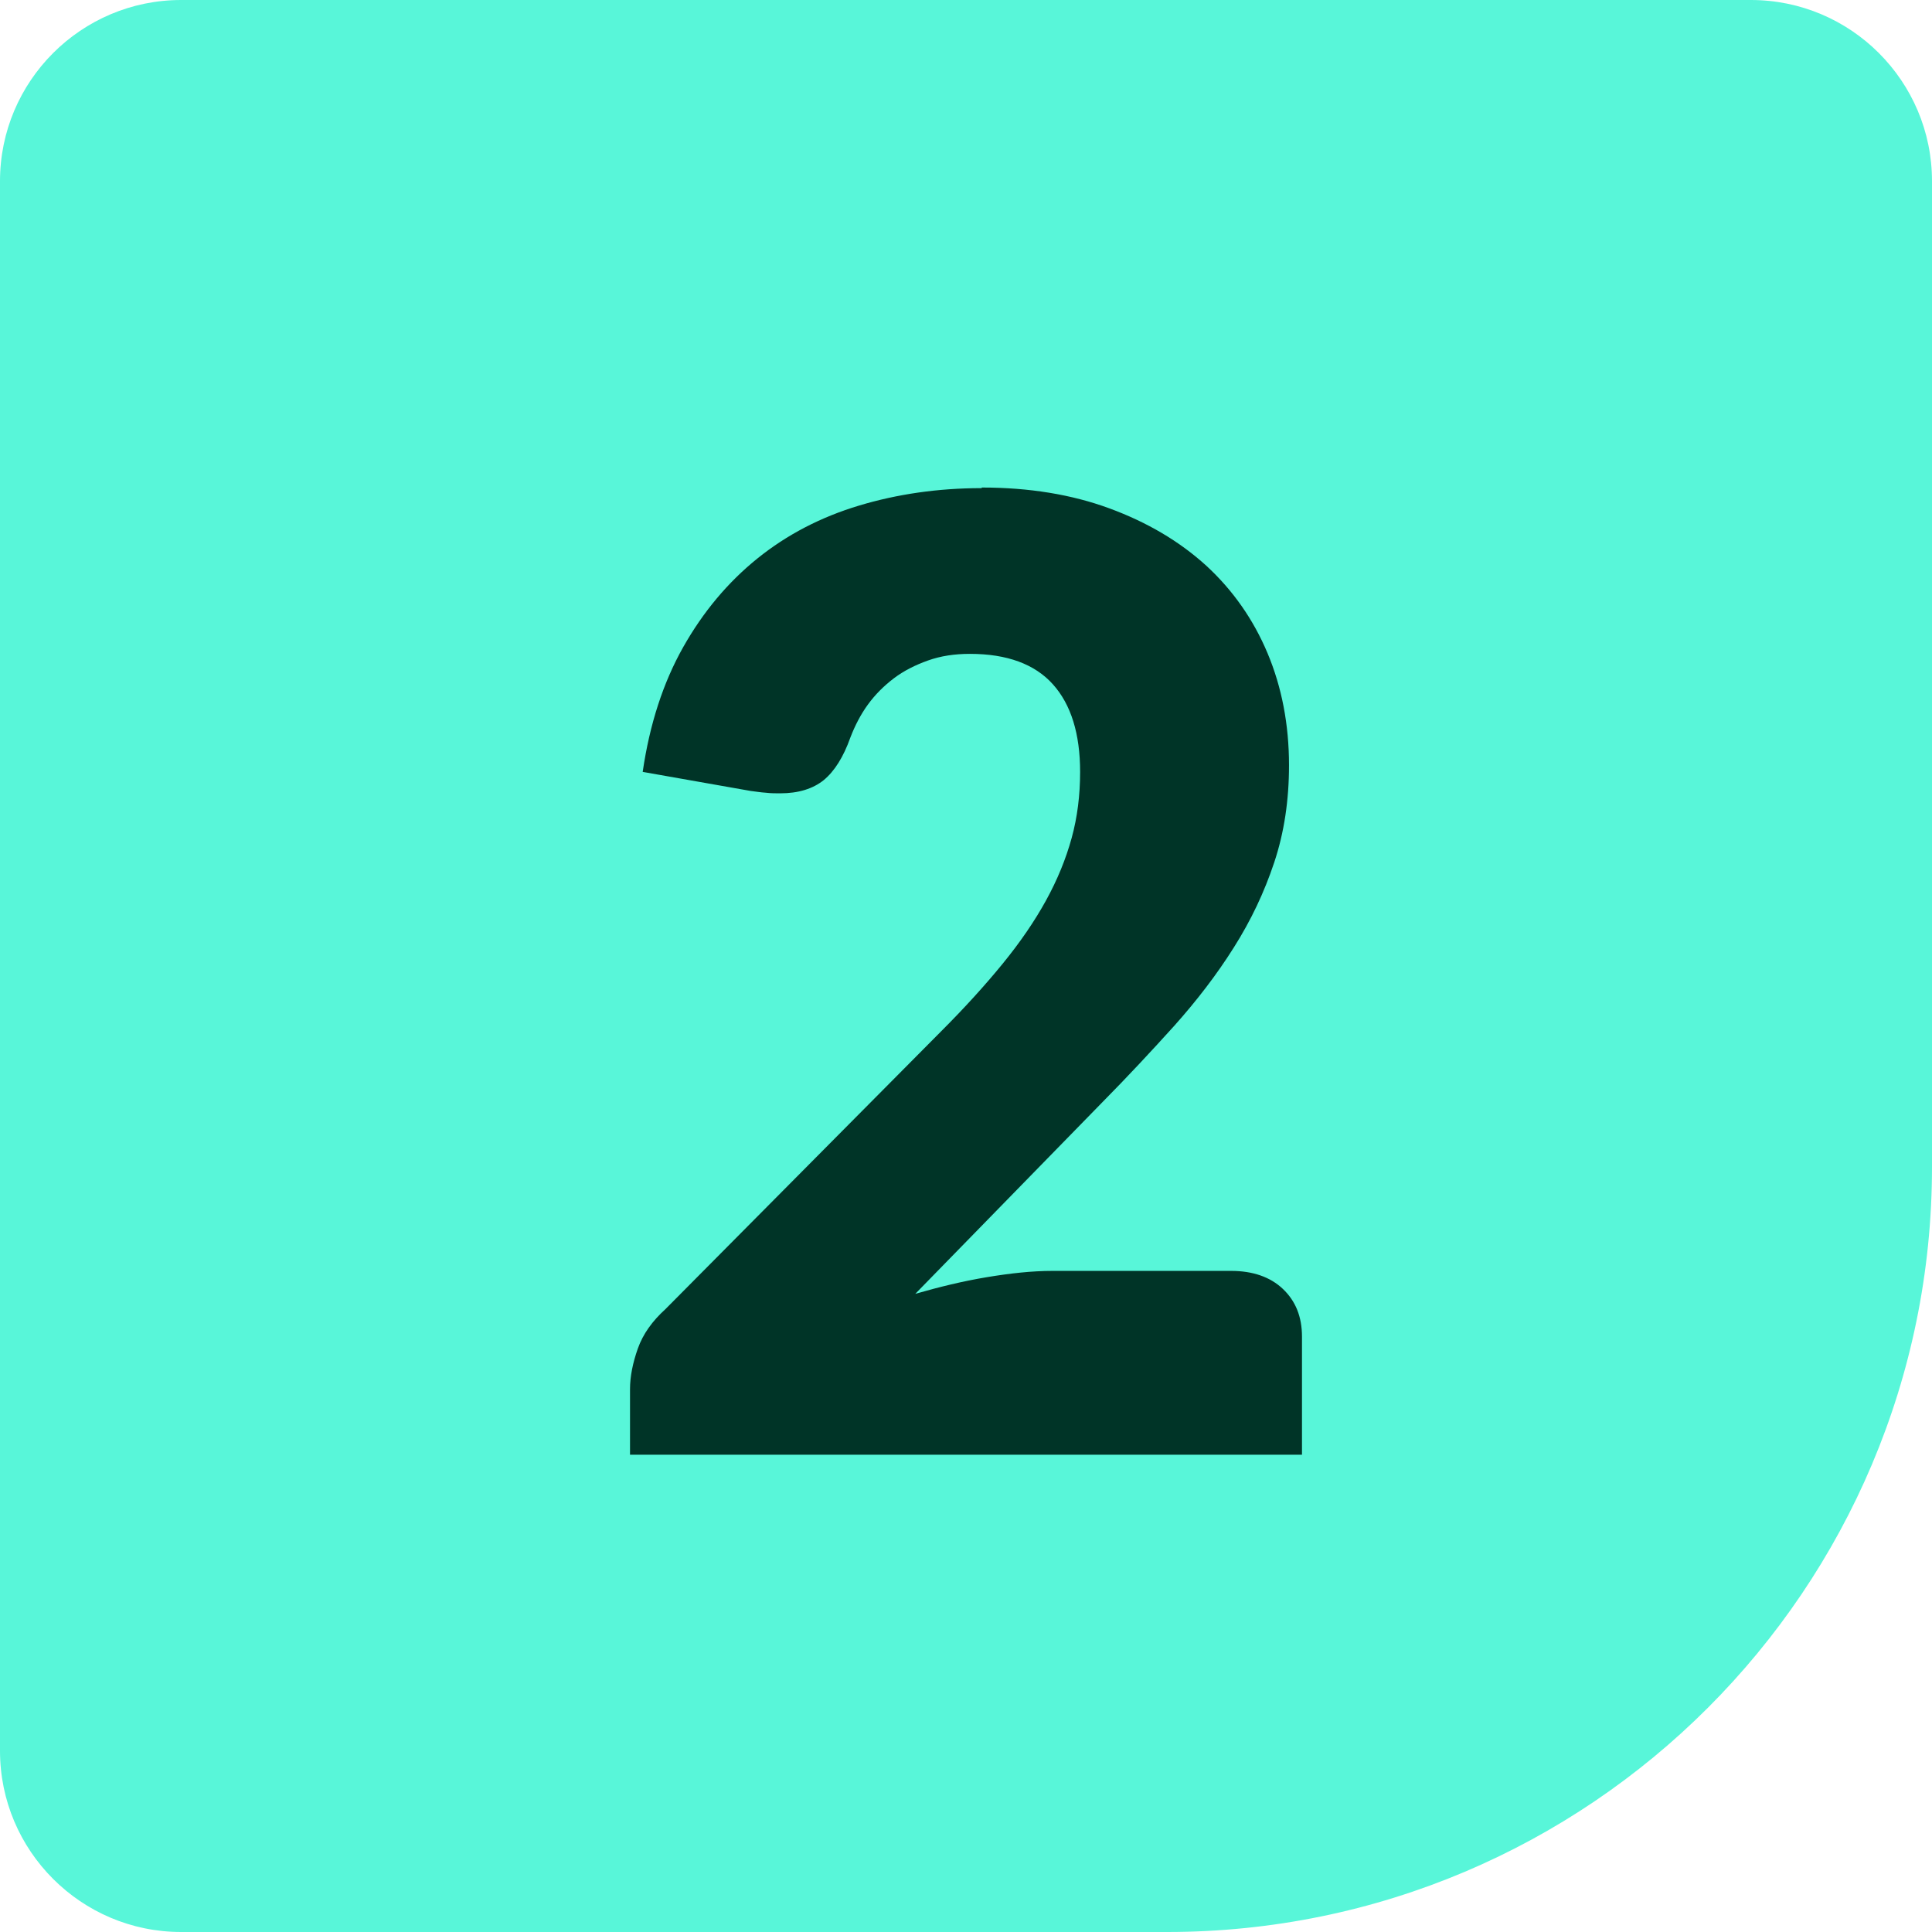<?xml version="1.0" encoding="UTF-8"?><svg id="Layer_1" xmlns="http://www.w3.org/2000/svg" width="64" height="64" viewBox="0 0 64 64"><defs><style>.cls-1{fill:#003427;}.cls-2{fill:#58f6d9;}</style></defs><path class="cls-2" d="M6,0H58c3.31,0,6,2.69,6,6V38.66c0,13.98-11.35,25.34-25.34,25.34H6c-3.31,0-6-2.69-6-6V6C0,2.69,2.69,0,6,0Z"/><path class="cls-1" d="M32.52,16.15c1.57,0,2.98,.23,4.23,.69s2.32,1.09,3.21,1.9c.88,.81,1.56,1.78,2.03,2.9,.47,1.12,.71,2.36,.71,3.71,0,1.16-.16,2.23-.49,3.22-.33,.99-.77,1.92-1.34,2.82-.56,.89-1.22,1.75-1.97,2.59-.75,.83-1.54,1.68-2.38,2.53l-6.2,6.35c.8-.23,1.58-.42,2.36-.55s1.5-.21,2.19-.21h5.91c.72,0,1.3,.2,1.72,.6,.42,.4,.63,.92,.63,1.58v3.91H20.87v-2.17c0-.42,.09-.87,.26-1.35,.17-.48,.48-.91,.91-1.3l9.13-9.2c.78-.78,1.46-1.53,2.04-2.24,.58-.71,1.06-1.41,1.44-2.1,.38-.69,.66-1.38,.85-2.07,.19-.69,.28-1.42,.28-2.19,0-1.26-.3-2.23-.9-2.9-.6-.67-1.52-1.01-2.75-1.01-.51,0-.97,.07-1.39,.22-.42,.15-.8,.34-1.13,.59-.33,.25-.62,.54-.86,.87-.24,.33-.43,.7-.58,1.09-.23,.65-.53,1.12-.88,1.41-.36,.29-.84,.44-1.45,.44-.15,0-.3,0-.47-.02-.17-.01-.34-.04-.51-.06l-3.57-.63c.23-1.58,.68-2.96,1.34-4.13,.66-1.17,1.48-2.15,2.46-2.94s2.1-1.37,3.36-1.75c1.26-.38,2.62-.58,4.07-.58Z"/></svg>